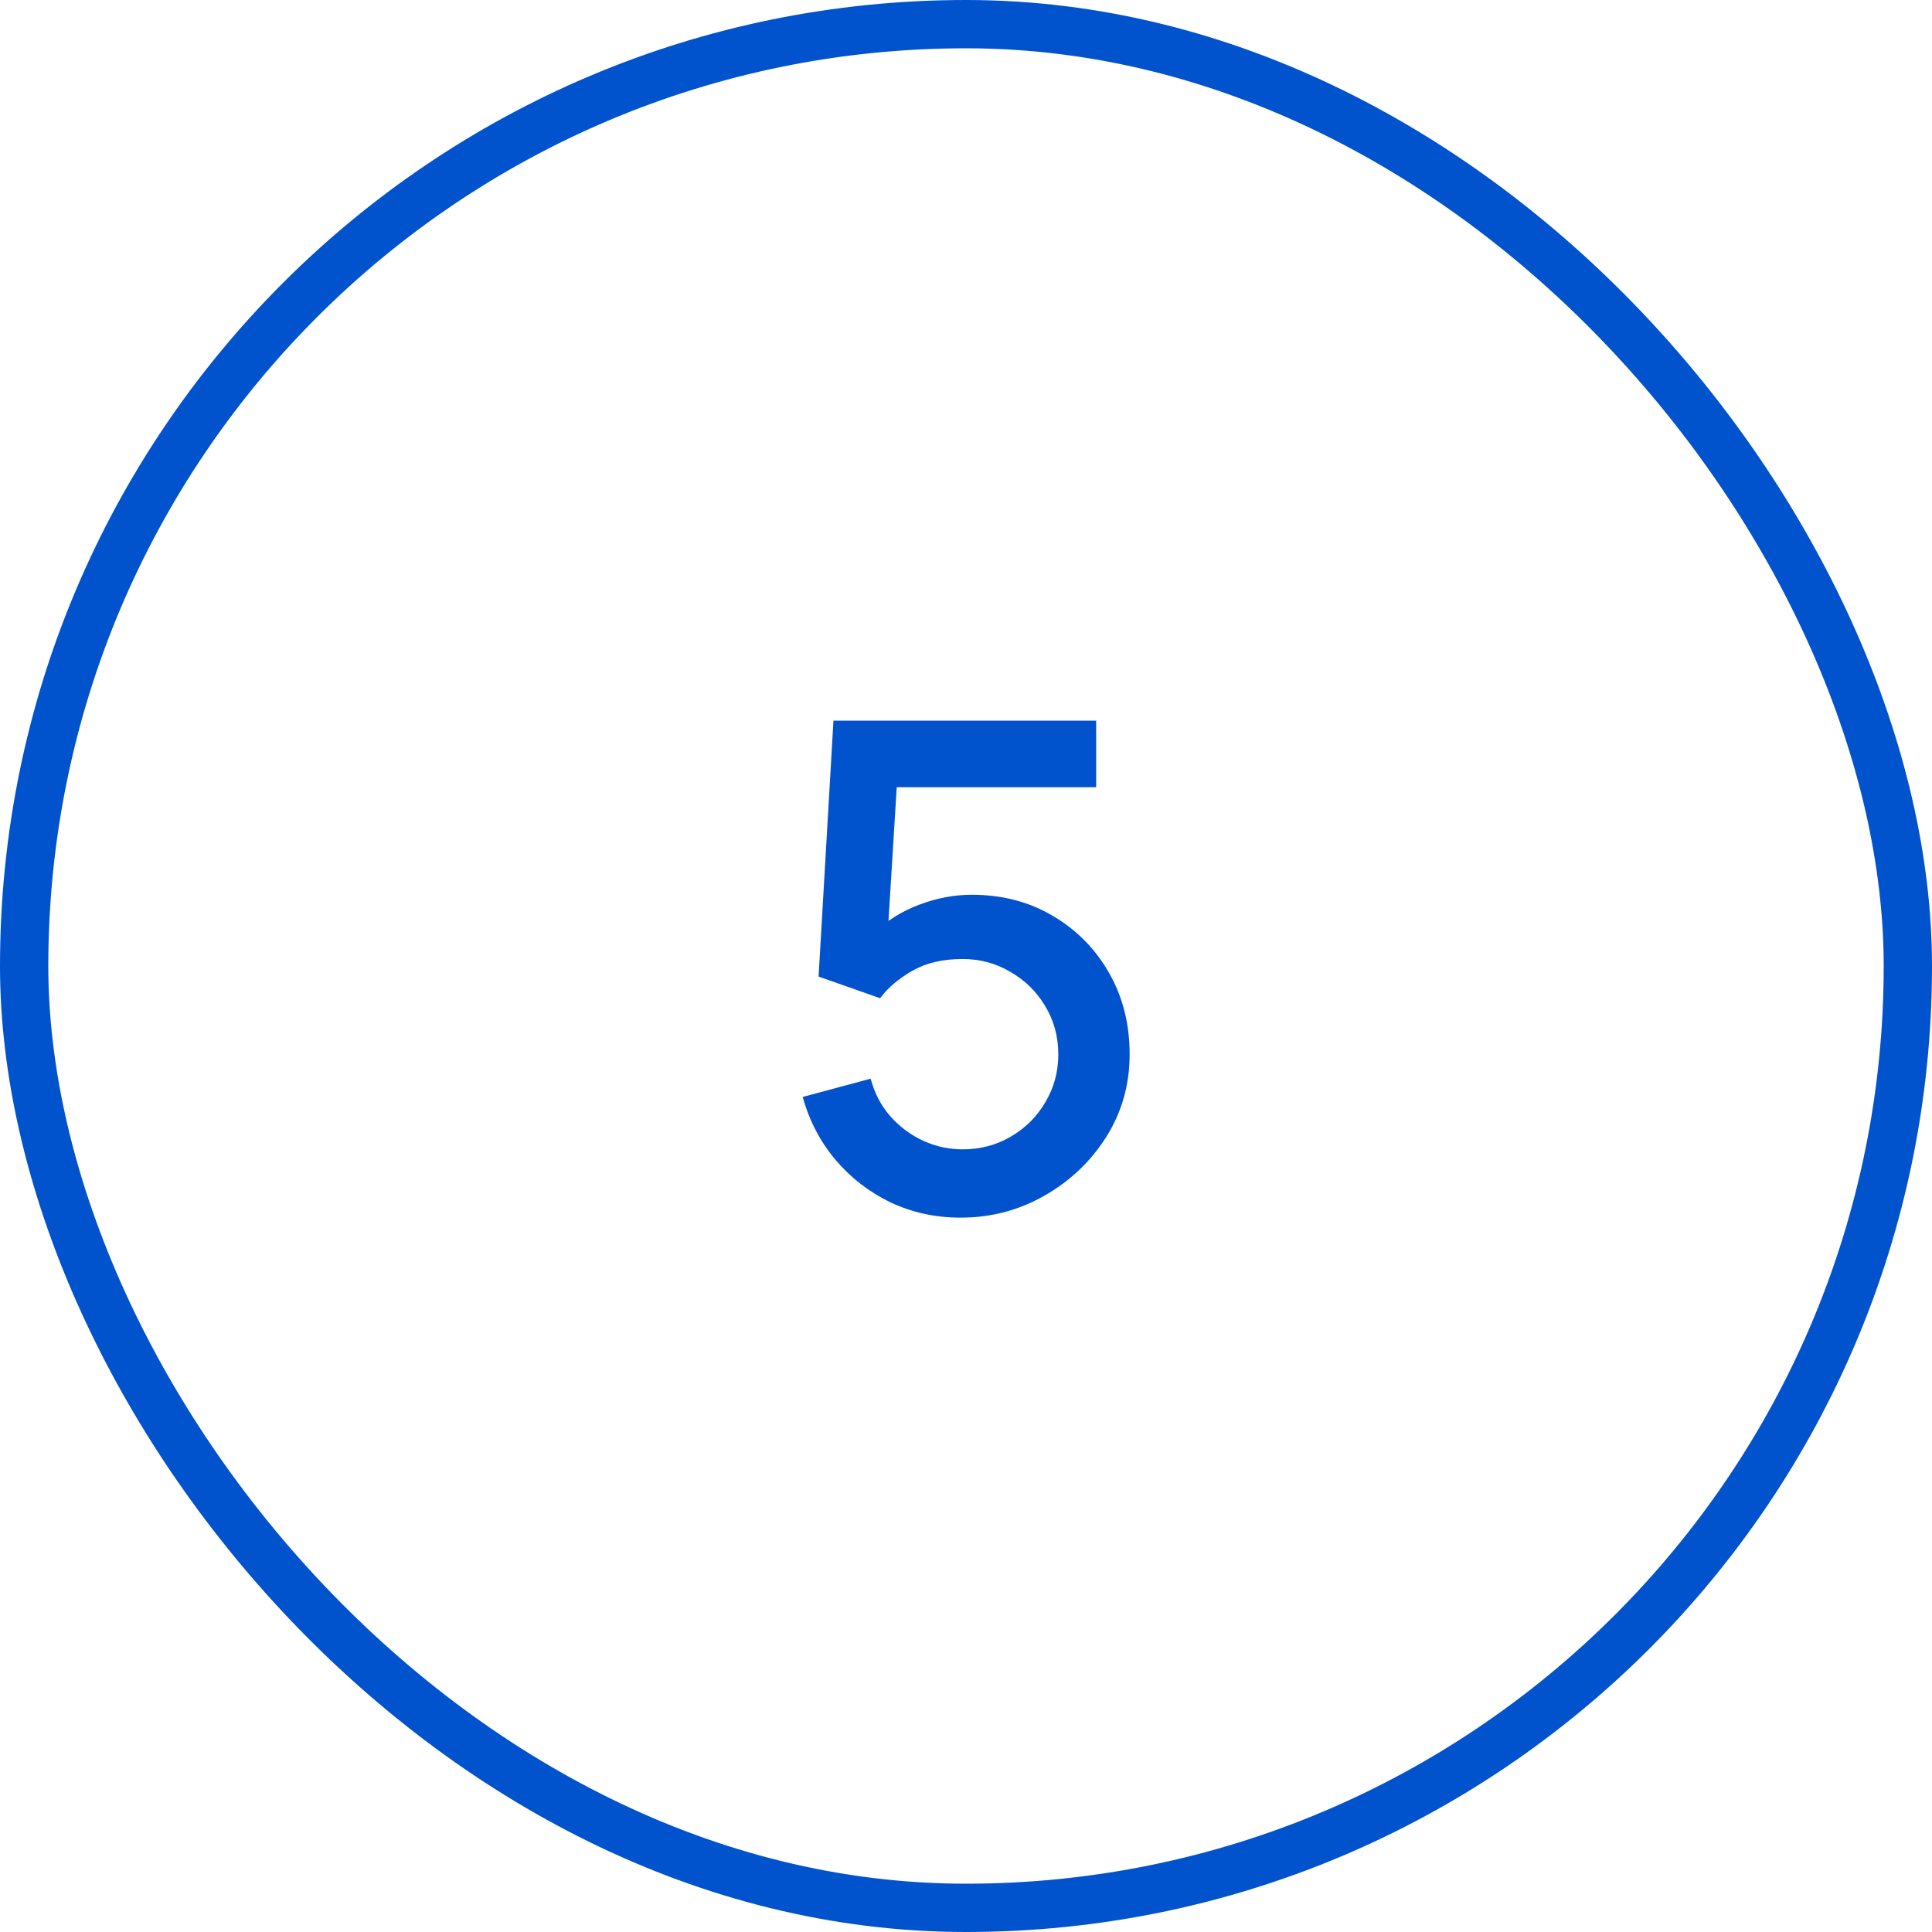 <?xml version="1.0" encoding="UTF-8"?> <svg xmlns="http://www.w3.org/2000/svg" width="80" height="80" viewBox="0 0 80 80" fill="none"><rect x="1" y="1" width="78" height="78" rx="39" stroke="#0152CD" stroke-width="2"></rect><path d="M39.776 50.42C38.74 50.42 37.774 50.21 36.878 49.79C35.991 49.361 35.231 48.773 34.596 48.026C33.961 47.27 33.509 46.402 33.238 45.422L36.052 44.666C36.211 45.263 36.481 45.781 36.864 46.22C37.256 46.659 37.713 46.999 38.236 47.242C38.759 47.475 39.3 47.592 39.86 47.592C40.597 47.592 41.265 47.415 41.862 47.06C42.469 46.705 42.945 46.229 43.29 45.632C43.645 45.035 43.822 44.377 43.822 43.658C43.822 42.921 43.64 42.253 43.276 41.656C42.921 41.059 42.441 40.587 41.834 40.242C41.237 39.887 40.579 39.71 39.86 39.71C39.039 39.71 38.343 39.873 37.774 40.2C37.205 40.527 36.761 40.905 36.444 41.334L33.896 40.438L34.512 29.84H45.39V32.598H36.01L37.2 31.492L36.71 39.43L36.136 38.688C36.668 38.156 37.303 37.75 38.04 37.47C38.777 37.19 39.51 37.05 40.238 37.05C41.489 37.05 42.604 37.339 43.584 37.918C44.573 38.497 45.353 39.285 45.922 40.284C46.491 41.273 46.776 42.398 46.776 43.658C46.776 44.909 46.454 46.047 45.81 47.074C45.166 48.091 44.312 48.903 43.248 49.51C42.184 50.117 41.027 50.42 39.776 50.42Z" fill="#0152CD"></path></svg> 